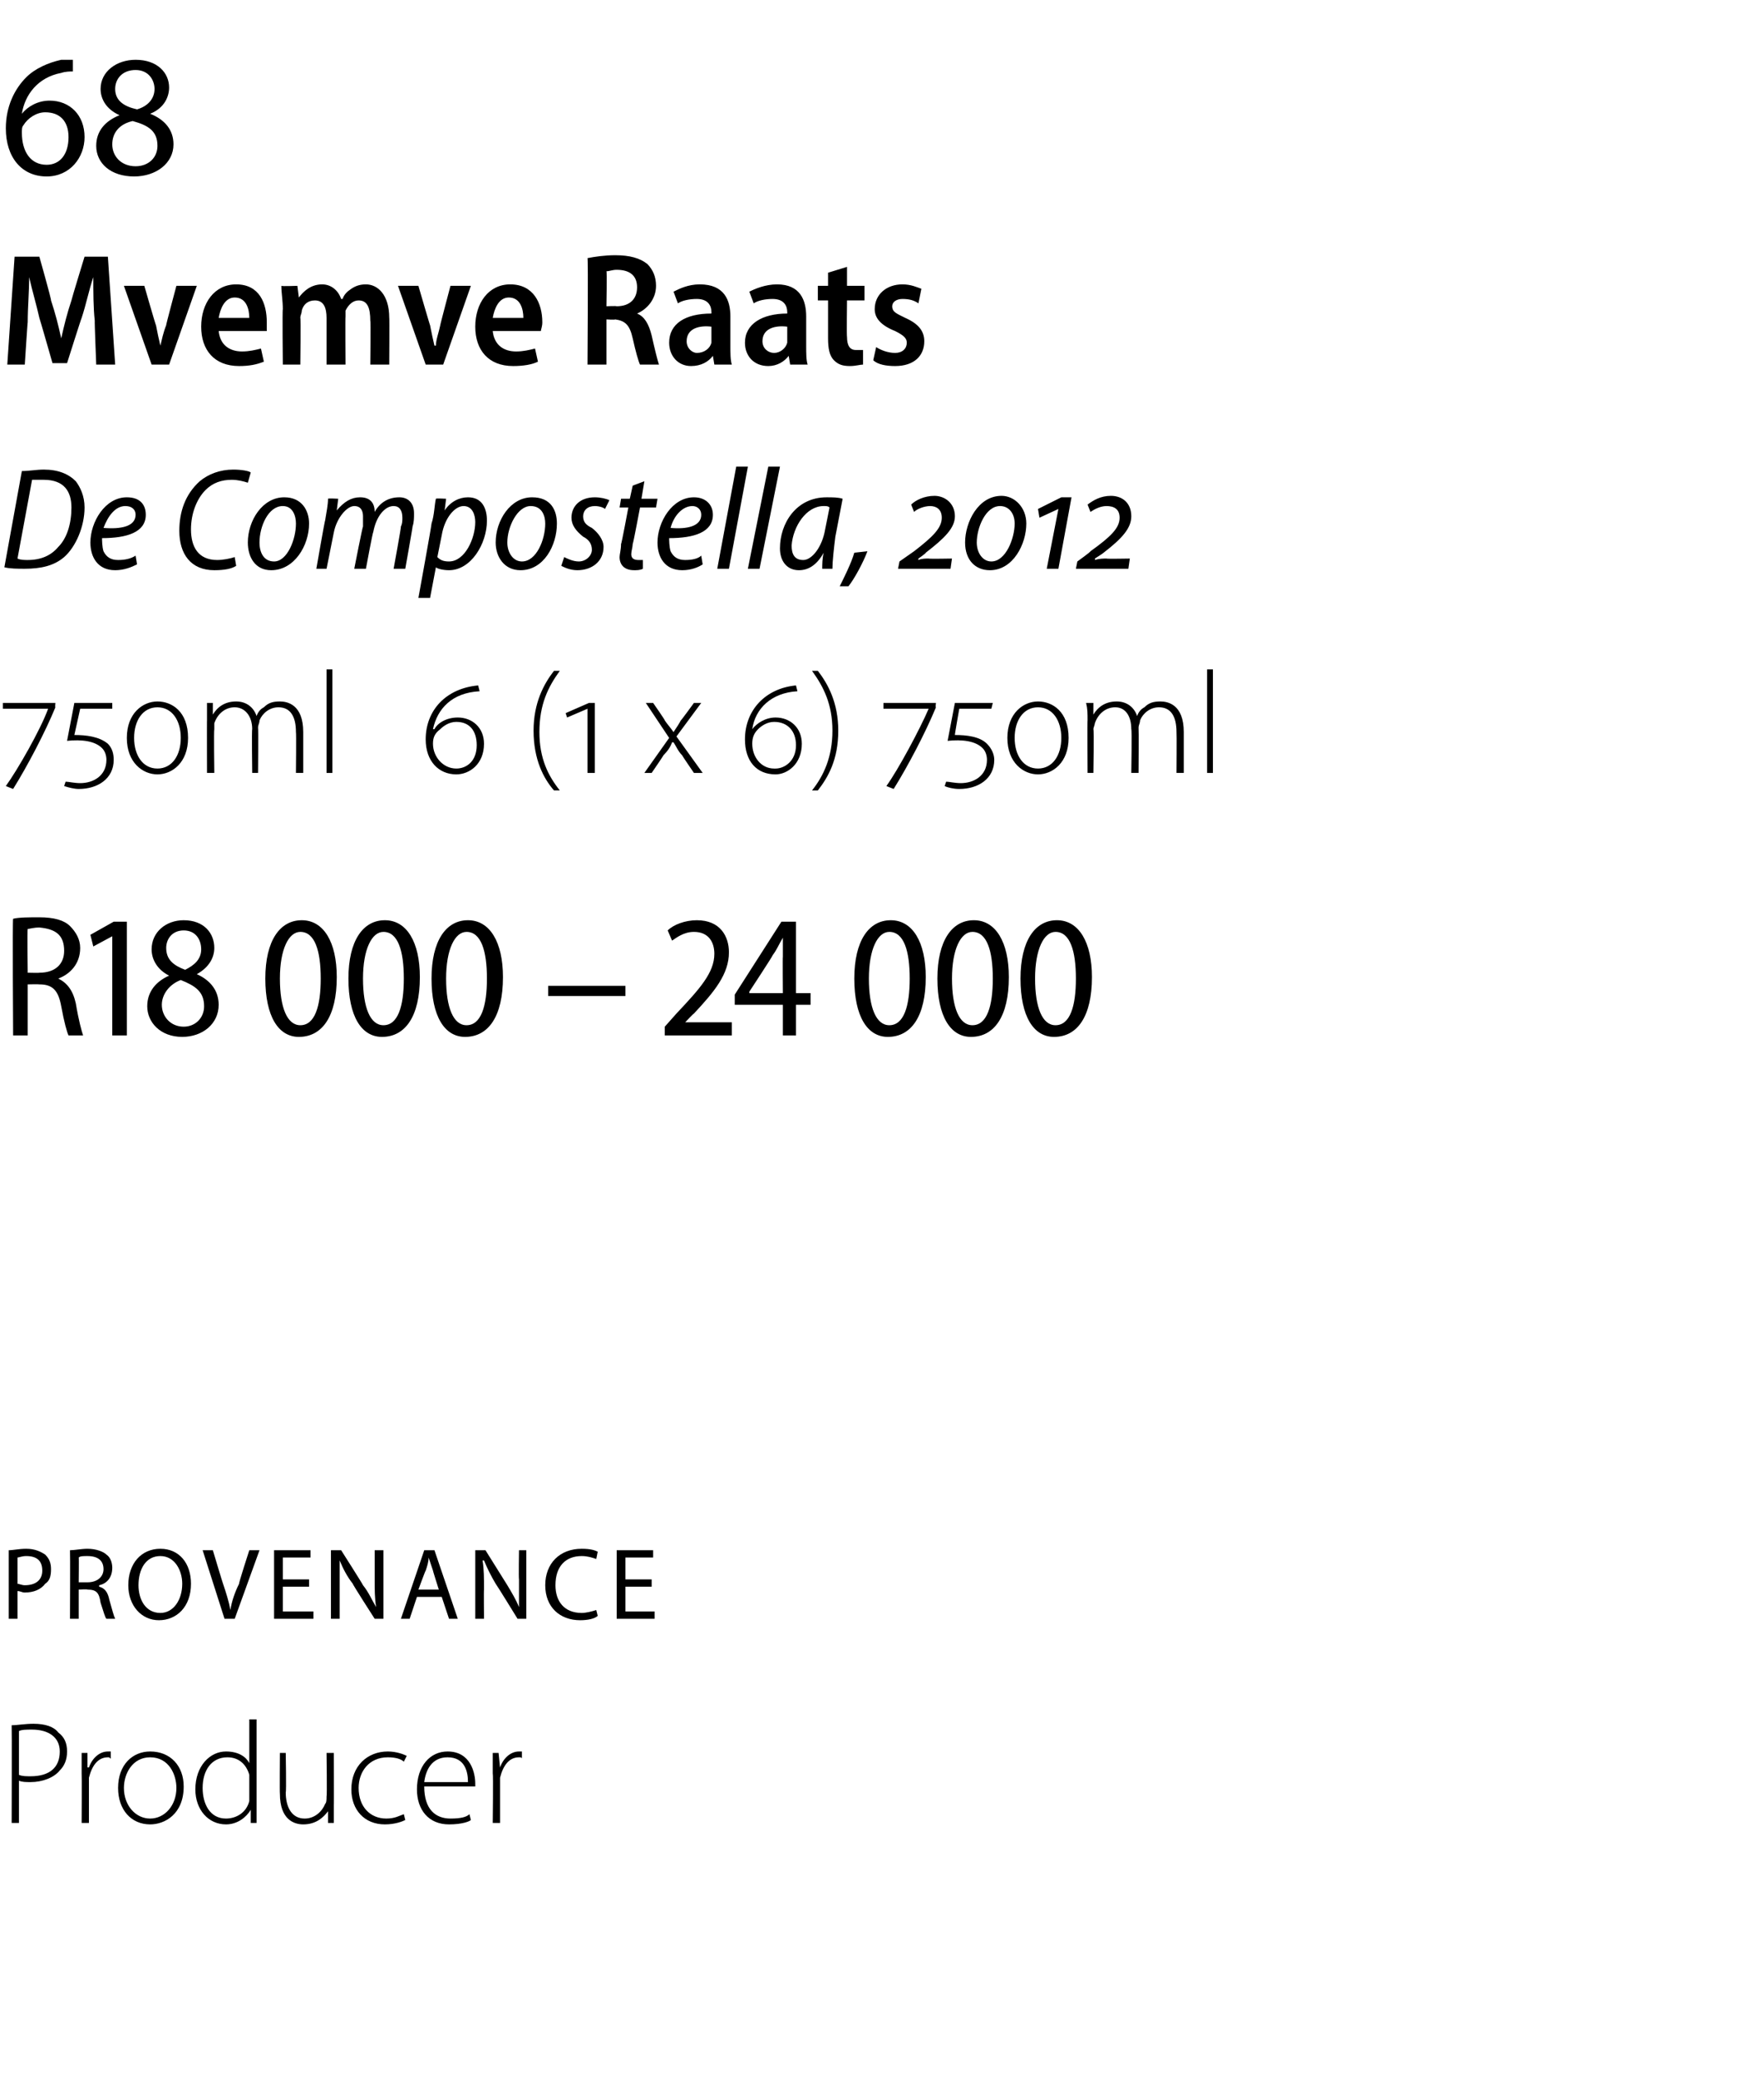 <?xml version="1.0" standalone="no"?><!DOCTYPE svg PUBLIC "-//W3C//DTD SVG 1.1//EN" "http://www.w3.org/Graphics/SVG/1.1/DTD/svg11.dtd"><svg xmlns="http://www.w3.org/2000/svg" version="1.1" width="121px" height="142.5px" viewBox="0 -3 121 142.5" style="top:-3px"><desc>68 Mvemve Raats De Compostella, 2012 750ml 6 (1 x 6) 750ml R18 000 – 24 000 PROVENANCE Producer</desc><defs/><g id="Polygon79477"><path d="m.8 115.3c.4 0 .9-.1 1.5-.1c.8 0 1.4.2 1.7.6c.4.3.6.7.6 1.3c0 .6-.2 1-.5 1.3c-.4.5-1.2.8-2 .8c-.3 0-.6 0-.8-.1v2.9h-.5s.02-6.66 0-6.7zm.5 3.4c.2.1.5.1.8.1c1.3 0 2-.6 2-1.7c0-1-.8-1.5-1.9-1.5c-.4 0-.7 0-.9.1v3zm4.3-.1v-1.4h.4v1s.06-.03.1 0c.2-.6.7-1.1 1.3-1.1h.2v.5c-.1-.1-.1-.1-.2-.1c-.7 0-1.1.6-1.3 1.4v3.1h-.5s.02-3.36 0-3.4zm7 .9c0 1.9-1.3 2.6-2.3 2.6c-1.3 0-2.2-1-2.2-2.5c0-1.6 1-2.5 2.2-2.5c1.4 0 2.3 1 2.3 2.4zm-4.1.1c0 1.2.8 2.1 1.8 2.1c1 0 1.8-.9 1.8-2.1c0-.9-.5-2.1-1.8-2.1c-1.2 0-1.8 1.1-1.8 2.1zm9.1-4.7v7.1h-.4v-.9s-.04-.01 0 0c-.3.5-.9 1-1.7 1c-1.2 0-2.1-1-2.1-2.4c0-1.6 1-2.6 2.1-2.6c.9 0 1.4.4 1.6.8c.01.03 0 0 0 0v-3h.5zm-.5 4.2v-.4c-.2-.7-.7-1.2-1.5-1.2c-1.1 0-1.7.9-1.7 2.1c0 1.1.5 2.1 1.6 2.1c.7 0 1.4-.4 1.6-1.2v-1.4zm5.8 1.7v1.2h-.4v-.8s-.04-.05 0 0c-.3.4-.8.9-1.7.9c-.6 0-1.6-.3-1.6-2.1c-.02-.01 0-2.8 0-2.8h.4s.05 2.7 0 2.7c0 1 .4 1.8 1.3 1.8c.7 0 1.2-.5 1.4-1c.1-.1.1-.3.1-.5c.04-.01 0-3 0-3h.5s.01 3.63 0 3.6zm4.9 1c-.2.1-.7.3-1.4.3c-1.4 0-2.3-1-2.3-2.4c0-1.6 1.1-2.6 2.5-2.6c.6 0 1.1.2 1.3.3l-.2.4c-.2-.2-.6-.3-1.1-.3c-1.3 0-2 1-2 2.1c0 1.3.8 2.1 1.9 2.1c.6 0 .9-.2 1.2-.3l.1.4zm1.3-2.3c0 1.6.8 2.2 1.8 2.2c.7 0 1.1-.1 1.3-.3l.1.4c-.1.1-.6.3-1.5.3c-1.4 0-2.2-1-2.2-2.4c0-1.6.9-2.6 2.1-2.6c1.6 0 1.9 1.5 1.9 2.2v.2h-3.5zm3-.3c0-.7-.2-1.7-1.4-1.7c-1.1 0-1.5.9-1.6 1.7h3zm1.7-.6v-1.4h.4l.1 1s-.02-.03 0 0c.2-.6.7-1.1 1.3-1.1h.2v.5c0-.1-.1-.1-.2-.1c-.7 0-1.1.6-1.3 1.4v3.1h-.5s.04-3.36 0-3.4z" stroke="none" fill="#000"/></g><g id="Polygon79476"><path d="m.6 103.3c.3 0 .7-.1 1.2-.1c.6 0 1 .2 1.3.4c.3.3.4.6.4 1c0 .5-.1.8-.4 1c-.3.4-.8.6-1.4.6c-.2 0-.3-.1-.5-.1v1.9h-.6v-4.7zm.6 2.3c.1 0 .3.1.5.1c.8 0 1.2-.4 1.2-1c0-.7-.4-1-1.1-1c-.3 0-.5.1-.6.1v1.8zm3.6-2.3c.3 0 .8-.1 1.2-.1c.6 0 1.1.2 1.3.4c.3.2.4.6.4.9c0 .7-.4 1.1-.9 1.2v.1c.4.1.6.4.7.9c.2.7.3 1.1.4 1.3h-.6c-.1-.1-.2-.5-.4-1.1c-.1-.7-.3-.9-.9-.9c0-.04-.6 0-.6 0v2h-.6s.02-4.65 0-4.7zm.6 2.2h.6c.7 0 1.1-.4 1.1-.9c0-.6-.4-.9-1.1-.9c-.3 0-.5 0-.6.1c.02-.03 0 1.7 0 1.7zm7.7.1c0 1.6-1 2.5-2.2 2.5c-1.2 0-2.1-1-2.1-2.4c0-1.5.9-2.5 2.2-2.5c1.3 0 2.1 1 2.1 2.4zm-3.6.1c0 1 .5 1.9 1.5 1.9c.9 0 1.5-.9 1.5-2c0-.9-.5-1.9-1.5-1.9c-1 0-1.5.9-1.5 2zm5.9 2.3l-1.5-4.7h.7s.69 2.31.7 2.3c.2.6.4 1.2.5 1.8c.1-.6.3-1.2.6-1.8c-.05.01.7-2.3.7-2.3h.7l-1.7 4.7h-.7zm5.8-2.2h-1.8v1.7h2.1v.5h-2.7v-4.7h2.5v.5h-1.9v1.5h1.8v.5zm1.5 2.2v-4.7h.7s1.51 2.37 1.5 2.4c.4.5.6 1 .9 1.5c-.1-.6-.1-1.2-.1-1.9v-2h.6v4.7h-.6s-1.54-2.39-1.5-2.4c-.4-.5-.7-1.1-.9-1.6v4h-.6zm5.9-1.5l-.5 1.5h-.6l1.6-4.7h.7l1.6 4.7h-.6l-.5-1.5h-1.7zm1.5-.5s-.42-1.32-.4-1.3l-.3-.9c0 .3-.1.6-.2.9c-.02-.02-.5 1.3-.5 1.3h1.4zm2.5 2v-4.7h.7l1.5 2.4c.3.5.6 1 .8 1.5v-1.9c-.03-.04 0-2 0-2h.5v4.7h-.6s-1.47-2.39-1.5-2.4c-.3-.5-.6-1.1-.8-1.6h-.1c.1.6.1 1.2.1 2c-.02-.02 0 2 0 2h-.6zm8.4-.2c-.2.2-.7.3-1.2.3c-1.4 0-2.4-.9-2.4-2.4c0-1.5 1-2.5 2.5-2.5c.6 0 .9.1 1.1.2l-.1.5c-.3-.1-.6-.2-1-.2c-1.1 0-1.8.7-1.8 2c0 1.1.6 1.9 1.8 1.9c.3 0 .7-.1 1-.2l.1.4zm3.7-2h-1.8v1.7h2v.5h-2.6v-4.7h2.5v.5h-1.9v1.5h1.8v.5z" stroke="none" fill="#000"/></g><g id="Polygon79475"><path d="m.9 60c.4-.1 1.1-.1 1.8-.1c1 0 1.7.2 2.1.6c.4.4.7.9.7 1.5c0 1.1-.7 1.8-1.5 2.1c.6.3 1 .8 1.2 1.7c.2 1.2.4 1.9.5 2.2h-1c-.1-.2-.3-.9-.5-2c-.2-1.1-.6-1.5-1.5-1.5c-.04-.02-.8 0-.8 0v3.5h-1s-.05-7.98 0-8zm1 3.7s.82.02.8 0c1.1 0 1.7-.6 1.7-1.5c0-1.1-.6-1.5-1.7-1.6c-.4 0-.7.1-.8.1c-.04.03 0 3 0 3zm5.8-2.5l-1.3.7l-.2-.8l1.6-.9h.9v7.8h-1v-6.8zm3.9 2.7c-.8-.4-1.2-1.1-1.2-1.8c0-1.2 1-2 2.2-2c1.4 0 2.1.9 2.1 1.9c0 .6-.3 1.3-1.2 1.8c.9.4 1.5 1.1 1.5 2.1c0 1.3-1.1 2.2-2.5 2.2c-1.5 0-2.4-1-2.4-2.1c0-1 .6-1.7 1.5-2.1zM14 66c0-1-.6-1.4-1.6-1.8c-.8.3-1.3 1-1.3 1.7c0 .8.6 1.5 1.5 1.5c.8 0 1.4-.6 1.4-1.4zm-2.6-4c0 .8.5 1.2 1.3 1.5c.6-.3 1.1-.7 1.1-1.4c0-.7-.4-1.3-1.2-1.3c-.8 0-1.2.6-1.2 1.2zm11.7 2c0 2.7-1 4.1-2.6 4.1c-1.4 0-2.3-1.4-2.3-4c0-2.6 1-4 2.5-4c1.5 0 2.4 1.5 2.4 3.9zm-3.9.1c0 2 .5 3.2 1.4 3.2c1 0 1.4-1.3 1.4-3.2c0-1.9-.4-3.2-1.4-3.2c-.8 0-1.4 1.2-1.4 3.2zm9.6-.1c0 2.7-1 4.1-2.6 4.1c-1.4 0-2.3-1.4-2.3-4c0-2.6 1-4 2.5-4c1.5 0 2.4 1.5 2.4 3.9zm-3.9.1c0 2 .5 3.2 1.4 3.2c1 0 1.4-1.3 1.4-3.2c0-1.9-.4-3.2-1.4-3.2c-.8 0-1.4 1.2-1.4 3.2zm9.6-.1c0 2.7-1 4.1-2.6 4.1c-1.4 0-2.3-1.4-2.3-4c0-2.6 1-4 2.5-4c1.5 0 2.4 1.5 2.4 3.9zm-3.9.1c0 2 .5 3.2 1.4 3.2c1 0 1.4-1.3 1.4-3.2c0-1.9-.4-3.2-1.4-3.2c-.8 0-1.4 1.2-1.4 3.2zm12.3.5v.7h-5.3v-.7h5.3zm2.7 3.4v-.6l.8-.9c1.6-1.7 2.6-2.8 2.6-4.1c0-.8-.4-1.5-1.4-1.5c-.7 0-1.2.4-1.5.6l-.3-.7c.4-.4 1.2-.7 2-.7c1.6 0 2.2 1.1 2.2 2.2c0 1.5-1 2.7-2.4 4.2c-.04 0-.6.6-.6.6h3.2v.9h-4.6zm8.1 0v-2.1h-3.3v-.7l3.2-5h1v4.9h1v.8h-1v2.1h-.9zm0-2.9s-.02-2.52 0-2.5v-1.3c-.3.5-.4.8-.7 1.2c.03.02-1.6 2.5-1.6 2.5v.1h2.3zm9.8-1.1c0 2.7-1 4.1-2.6 4.1c-1.4 0-2.3-1.4-2.3-4c0-2.6 1-4 2.5-4c1.5 0 2.4 1.5 2.4 3.9zm-3.9.1c0 2 .5 3.2 1.4 3.2c1 0 1.4-1.3 1.4-3.2c0-1.9-.4-3.2-1.4-3.2c-.8 0-1.4 1.2-1.4 3.2zm9.6-.1c0 2.7-1 4.1-2.6 4.1c-1.4 0-2.3-1.4-2.3-4c0-2.6 1-4 2.5-4c1.5 0 2.4 1.5 2.4 3.9zm-3.9.1c0 2 .5 3.2 1.4 3.2c1 0 1.4-1.3 1.4-3.2c0-1.9-.4-3.2-1.4-3.2c-.8 0-1.4 1.2-1.4 3.2zm9.6-.1c0 2.7-1 4.1-2.6 4.1c-1.4 0-2.3-1.4-2.3-4c0-2.6 1-4 2.5-4c1.5 0 2.4 1.5 2.4 3.9zm-3.9.1c0 2 .5 3.2 1.4 3.2c1 0 1.4-1.3 1.4-3.2c0-1.9-.4-3.2-1.4-3.2c-.8 0-1.4 1.2-1.4 3.2z" stroke="none" fill="#000"/></g><g id="Polygon79474"><path d="m3.8 45.5c-.7 1.7-1.9 4-2.9 5.6l-.5-.2c.8-1.1 2.4-3.9 2.9-5.3c-.03.01 0 0 0 0H.2v-.4h3.6s-.03.31 0 .3zm.7 5.1c.2 0 .6.1 1 .1c.9 0 1.8-.5 1.8-1.6c0-.3-.1-.6-.3-.8c-.5-.5-1.4-.6-2.4-.5l.5-2.6h2.6v.4H5.5l-.4 1.8c.8 0 1.7.1 2.3.6c.3.3.4.7.4 1.1c0 1.3-1.1 2-2.4 2c-.3 0-.7-.1-1-.2l.1-.3zm6.3-.5c-1 0-2.1-.8-2.1-2.5c0-1.7 1.1-2.5 2.1-2.5c1 0 2.1.7 2.1 2.5c0 1.7-1.1 2.5-2.1 2.5zm0-.4c1 0 1.6-.9 1.6-2.1c0-1.2-.6-2.1-1.6-2.1c-1 0-1.6.9-1.6 2.1c0 1.2.6 2.1 1.6 2.1zm3.4-3.3v-1.2h.4v.8s.05.05 0 0c.3-.5.8-.9 1.6-.9c.7 0 1.2.4 1.4 1c.1-.3.3-.5.5-.6c.3-.3.6-.4 1.1-.4c.5 0 1.6.2 1.6 2.1v2.8h-.5s.03-2.78 0-2.8c0-1.1-.4-1.7-1.2-1.7c-.6 0-1.1.4-1.3.9c0 .2-.1.3-.1.5c.03.02 0 3.1 0 3.1h-.4s-.04-3 0-3c0-.9-.5-1.5-1.2-1.5c-.7 0-1.2.5-1.4 1.1v.4c-.04.04 0 3 0 3h-.5s-.01-3.65 0-3.6zm8.2-3.5h.4v7.1h-.4v-7.1zm10.5 1.5c-1.9.1-2.9 1.2-3.2 2.6h.1c.2-.4.8-.8 1.6-.8c1 0 1.8.7 1.8 1.8c0 1.4-1 2.1-1.9 2.1c-1.2 0-2.1-.9-2.1-2.4c0-2 1.4-3.5 3.6-3.7l.1.4zm-1.6 5.3c.7 0 1.4-.5 1.4-1.6c0-1-.5-1.6-1.4-1.6c-.5 0-.9.3-1.1.5c-.4.3-.5.6-.5 1c0 .9.7 1.7 1.6 1.7zm7.1-6.7c-.8 1.1-1.4 2.3-1.4 4.2c0 1.8.6 3 1.4 4h-.4c-.7-.8-1.4-2.1-1.4-4.1c0-1.9.7-3.2 1.4-4.1h.4zm1.9 7v-4.4l-1.4.6l-.1-.3l1.6-.7h.4v4.8h-.5zm4.5-4.8s.82 1.17.8 1.2c.2.3.4.5.6.8c.2-.3.4-.6.5-.8c.05-.03.9-1.2.9-1.2h.5l-1.7 2.3l1.8 2.5h-.6s-.84-1.22-.8-1.2c-.3-.3-.4-.6-.6-.9h-.1c-.1.3-.3.6-.6.9c.04-.02-.8 1.2-.8 1.2h-.5l1.7-2.4l-1.6-2.4h.5zm9.9-.8c-1.8.1-2.9 1.2-3.1 2.6c.3-.4.9-.8 1.6-.8c1 0 1.8.7 1.8 1.8c0 1.4-1 2.1-1.8 2.1c-1.3 0-2.1-.9-2.1-2.4c0-2 1.4-3.5 3.5-3.7l.1.4zm-1.5 5.3c.6 0 1.4-.5 1.4-1.6c0-1-.6-1.6-1.5-1.6c-.5 0-.9.3-1.1.5c-.3.3-.4.6-.4 1c0 .9.6 1.7 1.5 1.7h.1zm2.5 1.5c.8-1 1.4-2.3 1.4-4.1c0-1.8-.6-3-1.4-4.1h.4c.7.9 1.4 2.2 1.4 4.1c0 2-.7 3.2-1.4 4.1h-.4zm8.5-5.7c-.7 1.7-1.9 4-2.9 5.6l-.5-.2c.8-1.1 2.3-3.9 2.9-5.3c-.04.01 0 0 0 0h-3.1v-.4h3.6s-.04.31 0 .3zm.7 5.1c.2 0 .6.1 1 .1c.9 0 1.8-.5 1.8-1.6c0-.3-.1-.6-.3-.8c-.5-.5-1.4-.6-2.4-.5l.5-2.6h2.6l-.1.4h-2.2s-.32 1.81-.3 1.8c.8 0 1.7.1 2.2.6c.3.3.5.7.5 1.1c0 1.3-1.1 2-2.4 2c-.4 0-.8-.1-1-.2l.1-.3zm6.3-.5c-1 0-2.1-.8-2.1-2.5c0-1.7 1.1-2.5 2.1-2.5c1 0 2.1.7 2.1 2.5c0 1.7-1.1 2.5-2.1 2.5zm0-.4c1 0 1.6-.9 1.6-2.1c0-1.2-.6-2.1-1.6-2.1c-1 0-1.6.9-1.6 2.1c0 1.2.6 2.1 1.6 2.1zm3.4-3.3c0-.5 0-.8-.1-1.2h.5v.8s.04.05 0 0c.3-.5.8-.9 1.6-.9c.7 0 1.2.4 1.4 1c.1-.3.3-.5.5-.6c.3-.3.6-.4 1.1-.4c.5 0 1.6.2 1.6 2.1v2.8h-.5s.02-2.78 0-2.8c0-1.1-.4-1.7-1.2-1.7c-.6 0-1.1.4-1.3.9c0 .2-.1.3-.1.5c.02.02 0 3.1 0 3.1h-.5s.05-3 0-3c0-.9-.4-1.5-1.1-1.5c-.7 0-1.2.5-1.4 1.1c0 .1-.1.3-.1.4c.05.04 0 3 0 3h-.4s-.02-3.65 0-3.6zm8.2-3.5h.4v7.1h-.4v-7.1z" stroke="none" fill="#000"/></g><g id="Polygon79473"><path d="m1.5 29.3c.5 0 1-.1 1.5-.1c1 0 1.7.3 2.2.8c.3.4.6 1 .6 1.8c0 1.3-.6 2.7-1.4 3.4c-.7.6-1.6.8-2.7.8c-.5 0-1 0-1.4-.1l1.2-6.6zm-.3 6c.2.1.5.1.7.1c.9 0 1.6-.3 2.1-.9c.6-.6.9-1.6.9-2.7c0-1.1-.5-1.9-1.9-1.9h-.8l-1 5.4zm8.2.4c-.4.2-.9.4-1.5.4c-1.2 0-1.7-.9-1.7-1.9c0-1.4 1-3.1 2.5-3.1c.9 0 1.3.5 1.3 1.2c0 1.2-1.3 1.6-3 1.6c0 .1 0 .6.1.9c.2.4.5.6 1 .6c.5 0 .9-.1 1.2-.3l.1.6zm-.1-3.4c0-.4-.3-.6-.7-.6c-.7 0-1.2.7-1.5 1.5c1.2.1 2.2-.1 2.2-.9zm6.9 3.5c-.3.2-.8.3-1.5.3c-1.6 0-2.4-1.1-2.4-2.7c0-1.3.4-2.5 1.4-3.4c.6-.5 1.4-.8 2.3-.8c.6 0 1.1.1 1.2.2l-.2.7c-.3-.1-.7-.2-1.1-.2c-.7 0-1.3.2-1.8.7c-.6.6-1 1.6-1 2.7c0 1.2.5 2.1 1.8 2.1c.4 0 .9-.1 1.2-.2l.1.6zm5-2.9c0 1.5-1 3.2-2.6 3.2c-1.1 0-1.6-.9-1.6-1.9c0-1.5 1-3.1 2.5-3.1c1.2 0 1.7.9 1.7 1.8zm-3.4 1.3c0 .7.3 1.3 1 1.3c.9 0 1.5-1.5 1.5-2.6c0-.5-.2-1.2-.9-1.2c-1 0-1.6 1.4-1.6 2.5zm3.9 1.8s.58-3.35.6-3.3c.1-.6.2-1.1.2-1.5c.01-.04.7 0 .7 0l-.1.8s.02.03 0 0c.5-.6 1-.9 1.6-.9c.7 0 1 .4 1 1c.4-.7 1-1 1.7-1c.5 0 1 .3 1 1.1c0 .3 0 .6-.1.9c.02-.02-.5 2.9-.5 2.9h-.8s.53-2.88.5-2.9c.1-.2.1-.4.1-.6c0-.5-.2-.8-.6-.8c-.6 0-1.2.7-1.4 1.8c-.03-.04-.5 2.5-.5 2.5h-.8s.57-2.91.6-2.9v-.7c0-.3-.1-.7-.6-.7c-.5 0-1.2.8-1.4 1.8l-.5 2.5h-.7zm7 2s.93-5.11.9-5.1c.2-.6.2-1.3.3-1.7c.01-.04.7 0 .7 0l-.1.8s.02.04 0 0c.4-.6 1-.9 1.6-.9c1 0 1.3.8 1.3 1.6c0 1.6-1.1 3.4-2.6 3.4c-.4 0-.8-.1-.9-.2c-.03 0 0 0 0 0l-.4 2.1h-.8zm1.3-2.8c.2.2.4.3.8.3c1.1 0 1.8-1.6 1.8-2.7c0-.5-.2-1.1-.8-1.1c-.6 0-1.3.8-1.5 2l-.3 1.5zm8.2-2.3c0 1.5-.9 3.2-2.5 3.2c-1.1 0-1.7-.9-1.7-1.9c0-1.5 1-3.1 2.5-3.1c1.3 0 1.7.9 1.7 1.8zm-3.4 1.3c0 .7.4 1.3 1 1.3c1 0 1.6-1.5 1.6-2.6c0-.5-.2-1.2-1-1.2c-.9 0-1.6 1.4-1.6 2.5zm3.9 1c.2.1.6.3 1 .3c.5 0 .9-.4.9-.8c0-.4-.2-.7-.6-.9c-.5-.4-.8-.8-.8-1.3c0-.8.6-1.4 1.6-1.4c.4 0 .8.1 1 .2l-.3.6c-.1-.1-.4-.2-.7-.2c-.5 0-.8.3-.8.7c0 .4.2.6.6.8c.4.3.8.8.8 1.3c0 1-.8 1.6-1.8 1.6c-.5 0-.9-.2-1.1-.3l.2-.6zm5.5-5.2l-.2 1.2h1.1l-.1.6h-1.1s-.46 2.46-.5 2.5c0 .2-.1.5-.1.7c0 .3.2.4.5.4h.3v.6c-.2.1-.4.1-.6.1c-.7 0-1-.4-1-.9c0-.2.1-.5.1-.9c.03.03.5-2.5.5-2.5h-.6l.1-.6h.6l.2-.9l.8-.3zm4 5.7c-.3.2-.8.4-1.4.4c-1.2 0-1.7-.9-1.7-1.9c0-1.4 1-3.1 2.5-3.1c.8 0 1.3.5 1.3 1.2c0 1.2-1.3 1.6-3 1.6c0 .1 0 .6.1.9c.2.4.5.6 1 .6c.5 0 .9-.1 1.1-.3l.1.6zm-.1-3.4c0-.4-.3-.6-.6-.6c-.7 0-1.3.7-1.5 1.5c1.1.1 2.1-.1 2.1-.9zm1.1 3.7l1.3-7h.8L50 36h-.8zm2.1 0l1.4-7h.8l-1.4 7h-.8zm5.1 0c0-.3 0-.7.1-1.1c-.5.9-1.1 1.2-1.7 1.2c-.8 0-1.3-.6-1.3-1.5c0-1.7 1.1-3.5 3.2-3.5c.4 0 .8 0 1.1.1l-.5 2.6c-.1.8-.2 1.7-.2 2.2h-.7zm.5-4.2c-.1-.1-.2-.1-.4-.1c-1.2 0-2.1 1.4-2.2 2.7c0 .6.2 1 .8 1c.6 0 1.3-.9 1.5-2.1l.3-1.5zm.7 5.4c.3-.6.8-1.6 1-2.3l.9-.1c-.3.8-.9 1.9-1.3 2.4h-.6zm7.6-1.2h-3.6l.1-.5l1-.7c1.3-1 1.9-1.6 1.9-2.3c0-.6-.4-.8-.8-.8c-.4 0-.9.2-1.1.4l-.2-.5c.3-.3.9-.6 1.6-.6c.7 0 1.4.5 1.4 1.4c0 .8-.7 1.5-2 2.5c.03.03-.5.4-.5.4c0 0-.02.06 0 .1c.2-.1.5-.1.7-.1c.03.03 1.6 0 1.6 0l-.1.7zm2.7.1c-1 0-1.7-.7-1.7-1.9c0-1.4.9-3.2 2.5-3.2c.9 0 1.7.8 1.7 1.9c0 1.4-.9 3.2-2.5 3.2zm.1-.6c1 0 1.6-1.6 1.6-2.6c0-.7-.4-1.2-1-1.2c-1 0-1.6 1.5-1.6 2.5c0 .7.4 1.3 1 1.3zm4.6.5h-.8l.8-4.1l-1.3.6l-.1-.6l1.6-.8h.7l-.9 4.9zm4.8 0h-3.6l.1-.5s.92-.66.9-.7c1.4-1 2-1.6 2-2.3c0-.6-.4-.8-.9-.8c-.4 0-.8.2-1.1.4l-.2-.5c.4-.3.9-.6 1.6-.6c.8 0 1.4.5 1.4 1.4c0 .8-.6 1.5-1.9 2.5c-.01.03-.6.4-.6.4c0 0 .04.06 0 .1c.3-.1.6-.1.8-.1c-.01.03 1.6 0 1.6 0l-.1.7z" stroke="none" fill="#000"/></g><g id="Polygon79472"><path d="m6.5 19c-.1-.9-.1-2-.1-3c-.3.9-.5 1.9-.8 2.8c-.01-.03-1 3.1-1 3.1h-1s-.88-3.08-.9-3.1c-.2-.9-.5-1.9-.7-2.8c0 1-.1 2.1-.1 3.1c-.01-.04-.2 2.9-.2 2.9H.5l.5-7.4h1.7s.84 2.97.8 3c.3.9.5 1.7.7 2.6c.2-.9.4-1.7.7-2.6c-.01-.03.9-3 .9-3h1.6l.5 7.4H6.6s-.12-2.98-.1-3zm3.4-2.4s.79 2.75.8 2.7c.1.5.2 1 .3 1.4c.1-.4.2-.9.4-1.4c-.04.05.7-2.7.7-2.7h1.4L11.6 22h-1.2l-1.9-5.4h1.4zm5.1 3.1c.1 1 .8 1.4 1.6 1.4c.5 0 .9-.1 1.3-.2l.2.9c-.5.2-1 .3-1.7.3c-1.7 0-2.6-1.1-2.6-2.7c0-1.6.9-2.9 2.4-2.9c1.6 0 2.1 1.3 2.1 2.6v.6H15zm2.1-.9c0-.6-.2-1.4-1-1.4c-.7 0-1 .8-1.1 1.4h2.1zm2.3-.6c0-.6-.1-1.1-.1-1.6c.02.04 1.1 0 1.1 0l.1.8s.03-.01 0 0c.3-.4.8-.9 1.6-.9c.6 0 1.1.4 1.3 1h.1c.1-.3.3-.5.6-.7c.3-.2.6-.3 1-.3c.8 0 1.6.7 1.6 2.3c.02-.05 0 3.2 0 3.2h-1.3s.04-3.05 0-3c0-.9-.2-1.4-.8-1.4c-.4 0-.7.3-.9.7v.4c-.02.02 0 3.3 0 3.3h-1.3v-3.2c0-.7-.2-1.2-.8-1.2c-.5 0-.8.3-.9.7c0 .2-.1.3-.1.5c.04-.03 0 3.2 0 3.2h-1.2s-.04-3.78 0-3.8zm9.3-1.6s.8 2.75.8 2.7c.1.5.2 1 .3 1.4h.1c0-.4.2-.9.3-1.4c-.03.05.7-2.7.7-2.7h1.4L30.4 22h-1.2l-1.9-5.4h1.4zm5.1 3.1c.1 1 .8 1.4 1.6 1.4c.5 0 .9-.1 1.3-.2l.2.9c-.4.2-1 .3-1.7.3c-1.7 0-2.6-1.1-2.6-2.7c0-1.6.9-2.9 2.4-2.9c1.6 0 2.2 1.3 2.2 2.6c0 .3-.1.5-.1.6h-3.3zm2.1-.9c0-.6-.2-1.4-1-1.4c-.7 0-1 .8-1.1 1.4h2.1zm4.4-4.1c.5-.1 1.2-.2 1.9-.2c1 0 1.7.2 2.2.6c.4.4.6.9.6 1.5c0 .9-.6 1.6-1.3 1.9c.5.2.8.7 1 1.5c.2.9.4 1.7.5 2h-1.3c-.1-.2-.3-.9-.5-1.8c-.2-.9-.5-1.2-1.2-1.3c0 .04-.6 0-.6 0v3.1h-1.3s.05-7.31 0-7.3zm1.3 3.3s.69-.03.7 0c.9 0 1.4-.5 1.4-1.3c0-.8-.5-1.2-1.4-1.2c-.3 0-.5.1-.7.1c.04-.01 0 2.4 0 2.4zm8.5 2.7c0 .5 0 1 .1 1.3H49l-.1-.6s-.02.02 0 0c-.3.4-.8.7-1.5.7c-.9 0-1.5-.7-1.5-1.6c0-1.3 1.1-2 2.9-2v-.1c0-.4-.2-.9-1-.9c-.5 0-1 .1-1.3.3l-.3-.8c.4-.2 1-.5 1.8-.5c1.7 0 2.1 1.1 2.1 2.2v2zm-1.3-1.3c-.8-.1-1.7.1-1.7 1c0 .5.4.8.7.8c.5 0 .9-.3 1-.7v-1.1zm6.5 1.3c0 .5 0 1 .1 1.3h-1.2l-.1-.6s0 .02 0 0c-.3.4-.8.7-1.4.7c-1 0-1.6-.7-1.6-1.6c0-1.3 1.2-2 2.9-2v-.1c0-.4-.2-.9-1-.9c-.5 0-1 .1-1.3.3l-.3-.8c.4-.2 1.1-.5 1.9-.5c1.6 0 2 1.1 2 2.2v2zM54 19.4c-.8-.1-1.7.1-1.7 1c0 .5.4.8.8.8c.4 0 .8-.3.9-.7v-1.1zm4.1-4.1v1.3h1.2v1h-1.2s-.03 2.5 0 2.5c0 .6.2.9.6.9h.5v1c-.2 0-.5.1-.9.1c-.5 0-.8-.1-1.1-.4c-.3-.3-.4-.8-.4-1.5v-2.6h-.7v-1h.7v-.9l1.3-.4zm2 5.5c.3.2.8.4 1.3.4c.5 0 .8-.3.8-.7c0-.3-.2-.5-.8-.8c-1-.4-1.4-.9-1.4-1.5c0-1 .8-1.7 1.9-1.7c.6 0 1 .2 1.3.3l-.2 1c-.3-.2-.6-.3-1.1-.3c-.4 0-.7.2-.7.5c0 .4.3.5.9.8c.9.4 1.3.9 1.3 1.6c0 1-.7 1.7-2 1.7c-.6 0-1.2-.1-1.5-.4l.2-.9z" stroke="none" fill="#000"/></g><g id="Polygon79471"><path d="m5 1.9c-.2 0-.5 0-.8.1c-1.6.3-2.5 1.5-2.7 2.8c.4-.5 1.1-.9 1.9-.9c1.4 0 2.4 1 2.4 2.5c0 1.4-1 2.7-2.6 2.7C1.5 9.1.4 7.8.4 5.8c0-1.5.6-2.7 1.4-3.5c.6-.6 1.5-1 2.4-1.2h.8v.8zM3.2 8.3c.9 0 1.5-.7 1.5-1.9c0-1.1-.6-1.7-1.6-1.7c-.6 0-1.2.4-1.5.9c-.1.1-.1.3-.1.5c0 1.3.6 2.2 1.7 2.2zm5-3.4c-.9-.4-1.3-1.1-1.3-1.8c0-1.2 1.1-2 2.4-2c1.5 0 2.3.9 2.3 1.9c0 .6-.3 1.4-1.3 1.8c1 .4 1.6 1.1 1.6 2.1c0 1.3-1.2 2.2-2.7 2.2c-1.6 0-2.6-.9-2.6-2.1c0-1 .6-1.7 1.6-2.1zM10.8 7c0-1-.6-1.4-1.7-1.7c-.9.2-1.4.8-1.4 1.6c0 .8.6 1.5 1.6 1.5c.9 0 1.5-.6 1.5-1.4zM7.9 3.1c0 .8.6 1.2 1.5 1.4c.7-.2 1.2-.7 1.2-1.4c0-.6-.4-1.3-1.3-1.3c-.9 0-1.4.6-1.4 1.3z" stroke="none" fill="#000"/></g></svg>